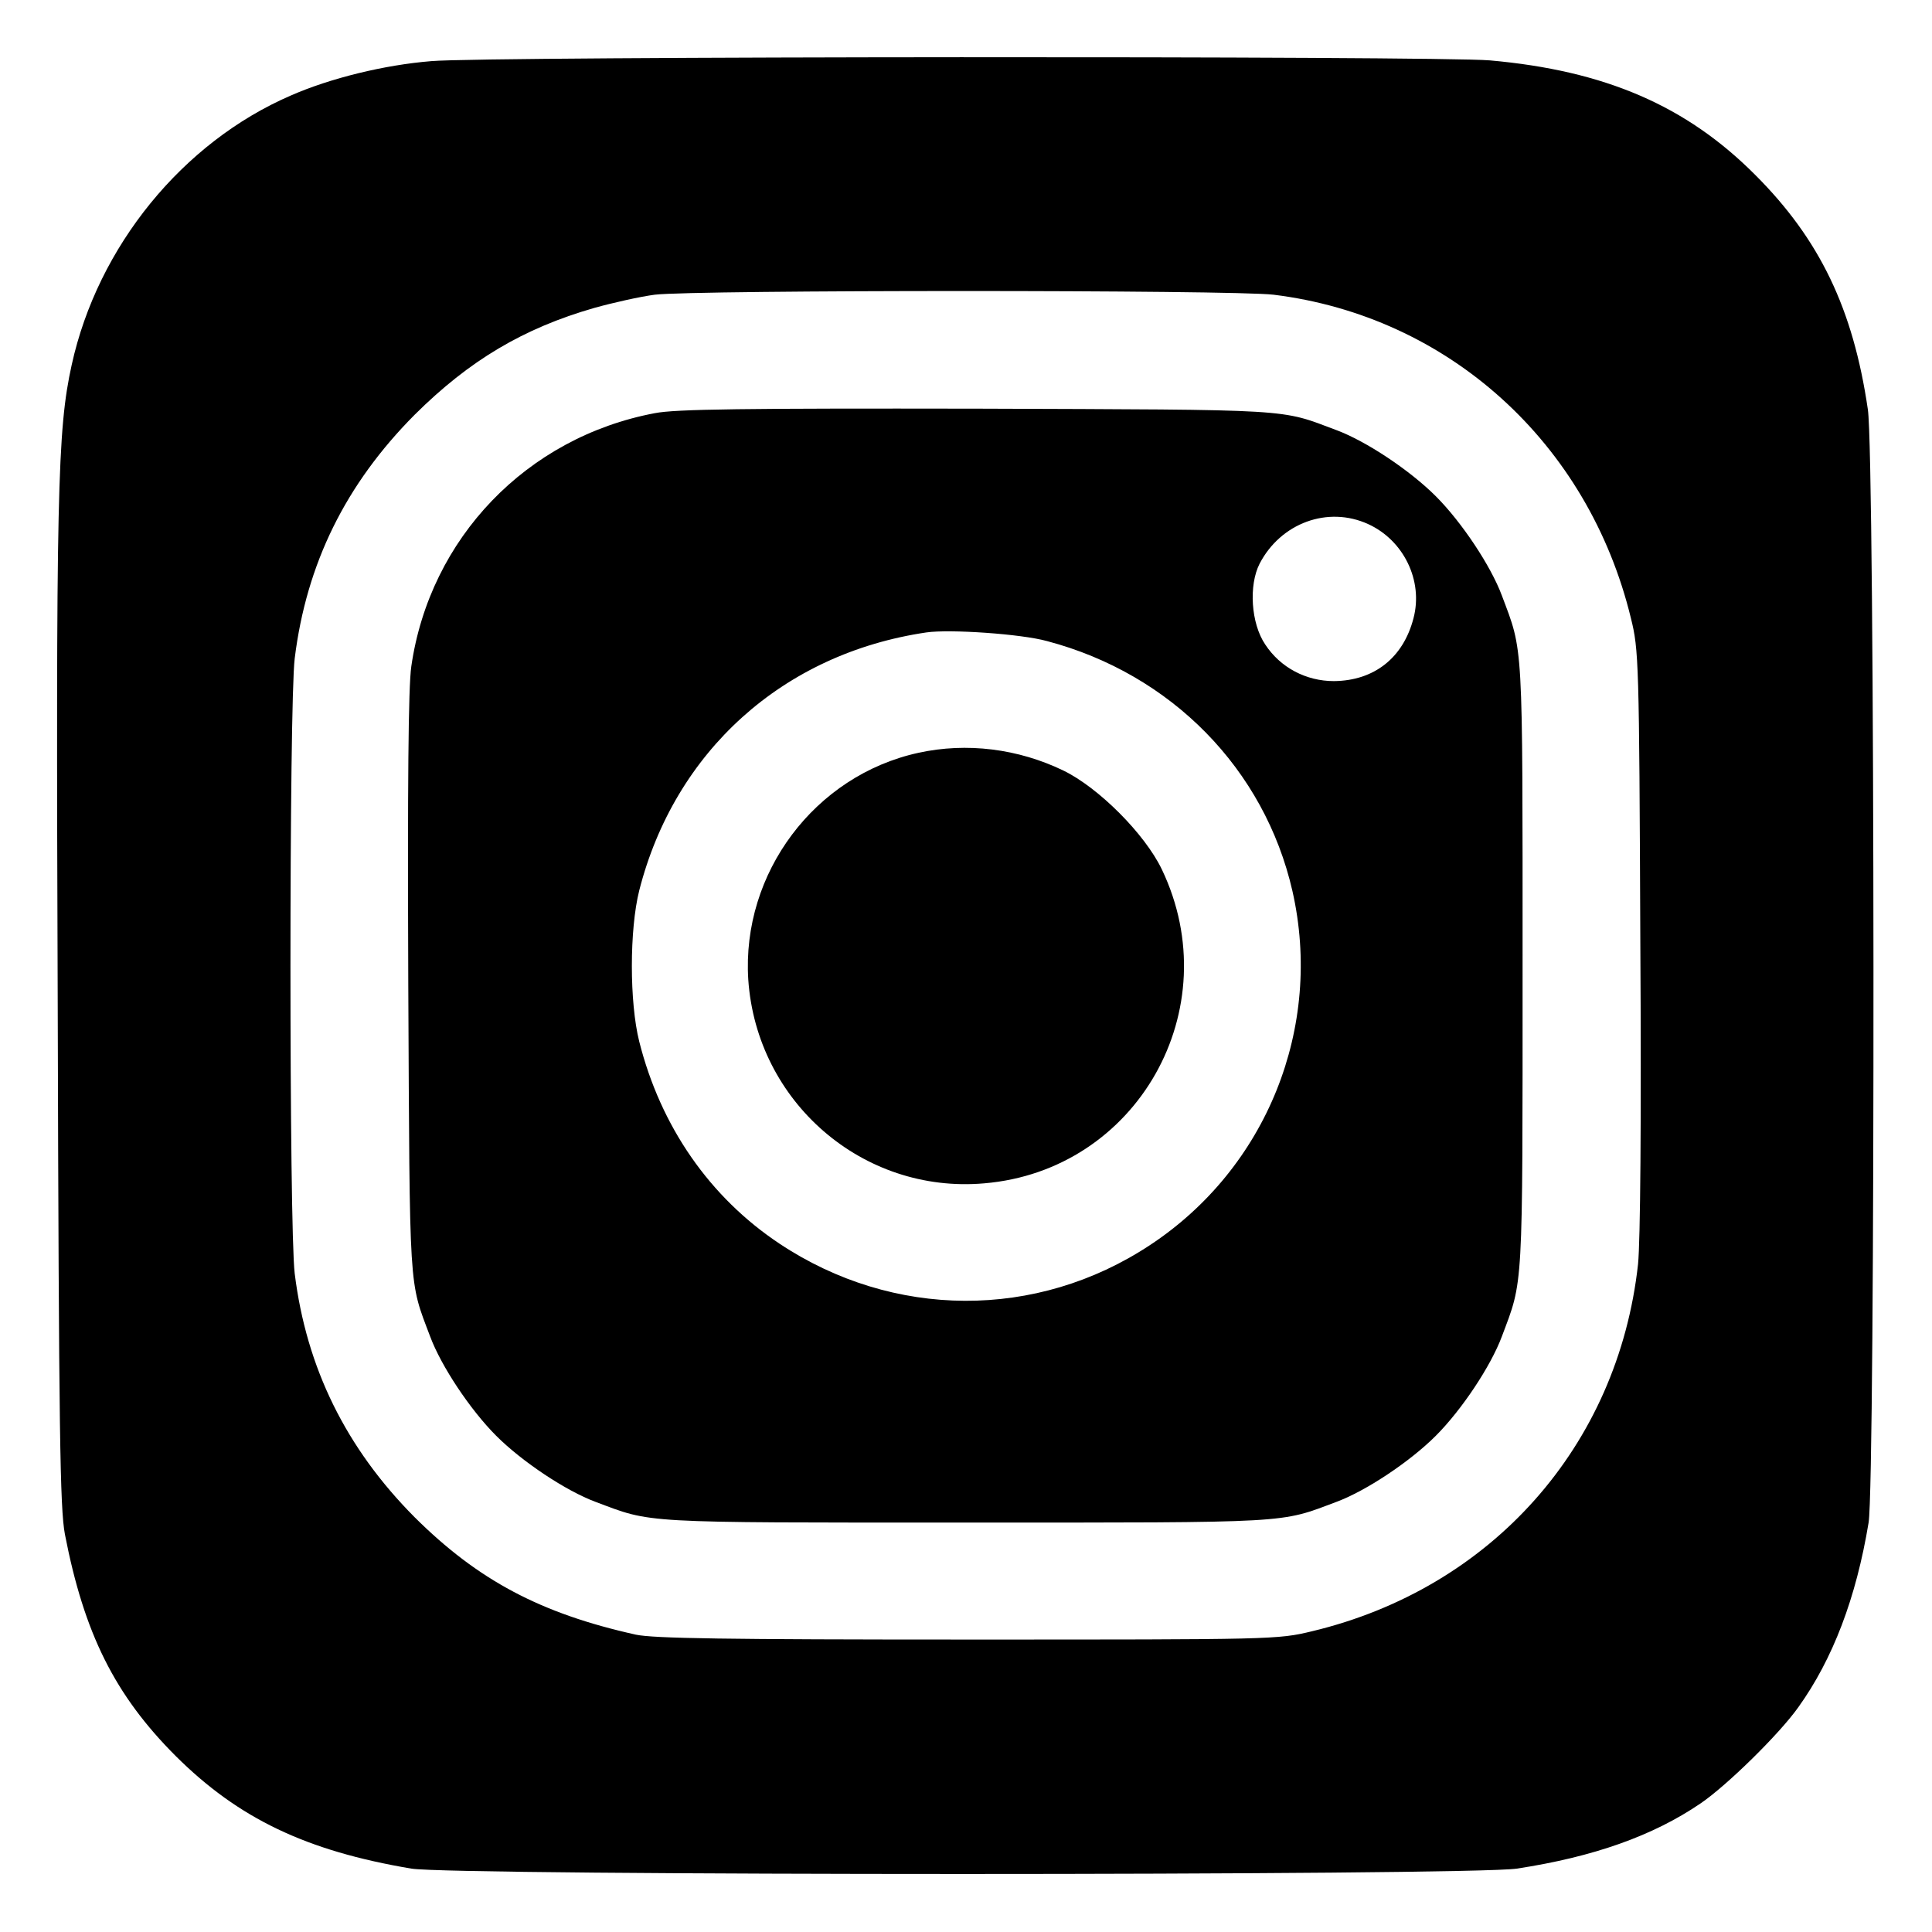<?xml version="1.0" standalone="no"?>
<!DOCTYPE svg PUBLIC "-//W3C//DTD SVG 20010904//EN"
 "http://www.w3.org/TR/2001/REC-SVG-20010904/DTD/svg10.dtd">
<svg version="1.0" xmlns="http://www.w3.org/2000/svg"
 width="512pt" height="512pt" viewBox="0 0 512 512"
 preserveAspectRatio="xMidYMid meet">

<g transform="translate(0,512) scale(0.1,-0.1)"
fill="#000000" stroke="none">
<path d="M1143 4958 c-124 -10 -267 -45 -372 -91 -287 -124 -512 -400 -581
-714 -38 -172 -42 -340 -37 -1708 3 -1128 6 -1321 19 -1391 51 -263 132 -426
294 -588 166 -165 345 -251 624 -298 111 -19 2808 -19 2930 0 203 31 361 87
487 173 69 47 208 183 259 255 91 127 153 289 186 489 18 110 17 2827 -2 2950
-39 267 -128 451 -298 621 -183 184 -399 277 -704 304 -141 12 -2660 11 -2805
-2z m2232 -619 c463 -57 834 -392 947 -857 21 -84 22 -114 25 -852 3 -488 0
-799 -6 -860 -53 -482 -388 -859 -864 -973 -91 -22 -103 -22 -912 -22 -642 0
-833 3 -880 13 -252 56 -418 144 -586 311 -182 183 -287 396 -318 646 -15 123
-15 1507 0 1630 31 251 135 462 318 646 145 144 288 229 476 283 50 14 122 30
160 35 106 13 1531 13 1640 0z"/>
<path d="M1735 4025 c-339 -64 -596 -331 -645 -671 -8 -55 -10 -309 -8 -844 4
-826 1 -781 58 -932 29 -78 106 -194 175 -263 69 -69 185 -146 263 -175 152
-57 110 -55 982 -55 872 0 830 -2 982 55 78 29 194 106 263 175 69 69 146 185
175 263 57 152 55 110 55 982 0 872 2 830 -55 982 -29 78 -106 194 -175 263
-69 69 -185 146 -263 175 -152 57 -103 54 -952 57 -616 1 -800 -1 -855 -12z
m1891 -294 c94 -43 146 -150 120 -249 -27 -105 -104 -166 -211 -167 -74 0
-142 36 -182 97 -38 56 -44 157 -15 214 56 108 181 154 288 105z m-851 -310
c329 -87 576 -339 650 -662 82 -361 -68 -735 -378 -939 -300 -198 -680 -196
-981 4 -185 123 -315 310 -372 536 -26 104 -26 296 0 400 94 369 381 628 761
684 62 9 252 -4 320 -23z"/>
<path d="M2434 3125 c-275 -60 -469 -319 -451 -601 22 -324 303 -568 625 -540
406 34 648 462 471 832 -45 94 -168 217 -261 262 -120 58 -256 75 -384 47z"/>
</g>
</svg>
